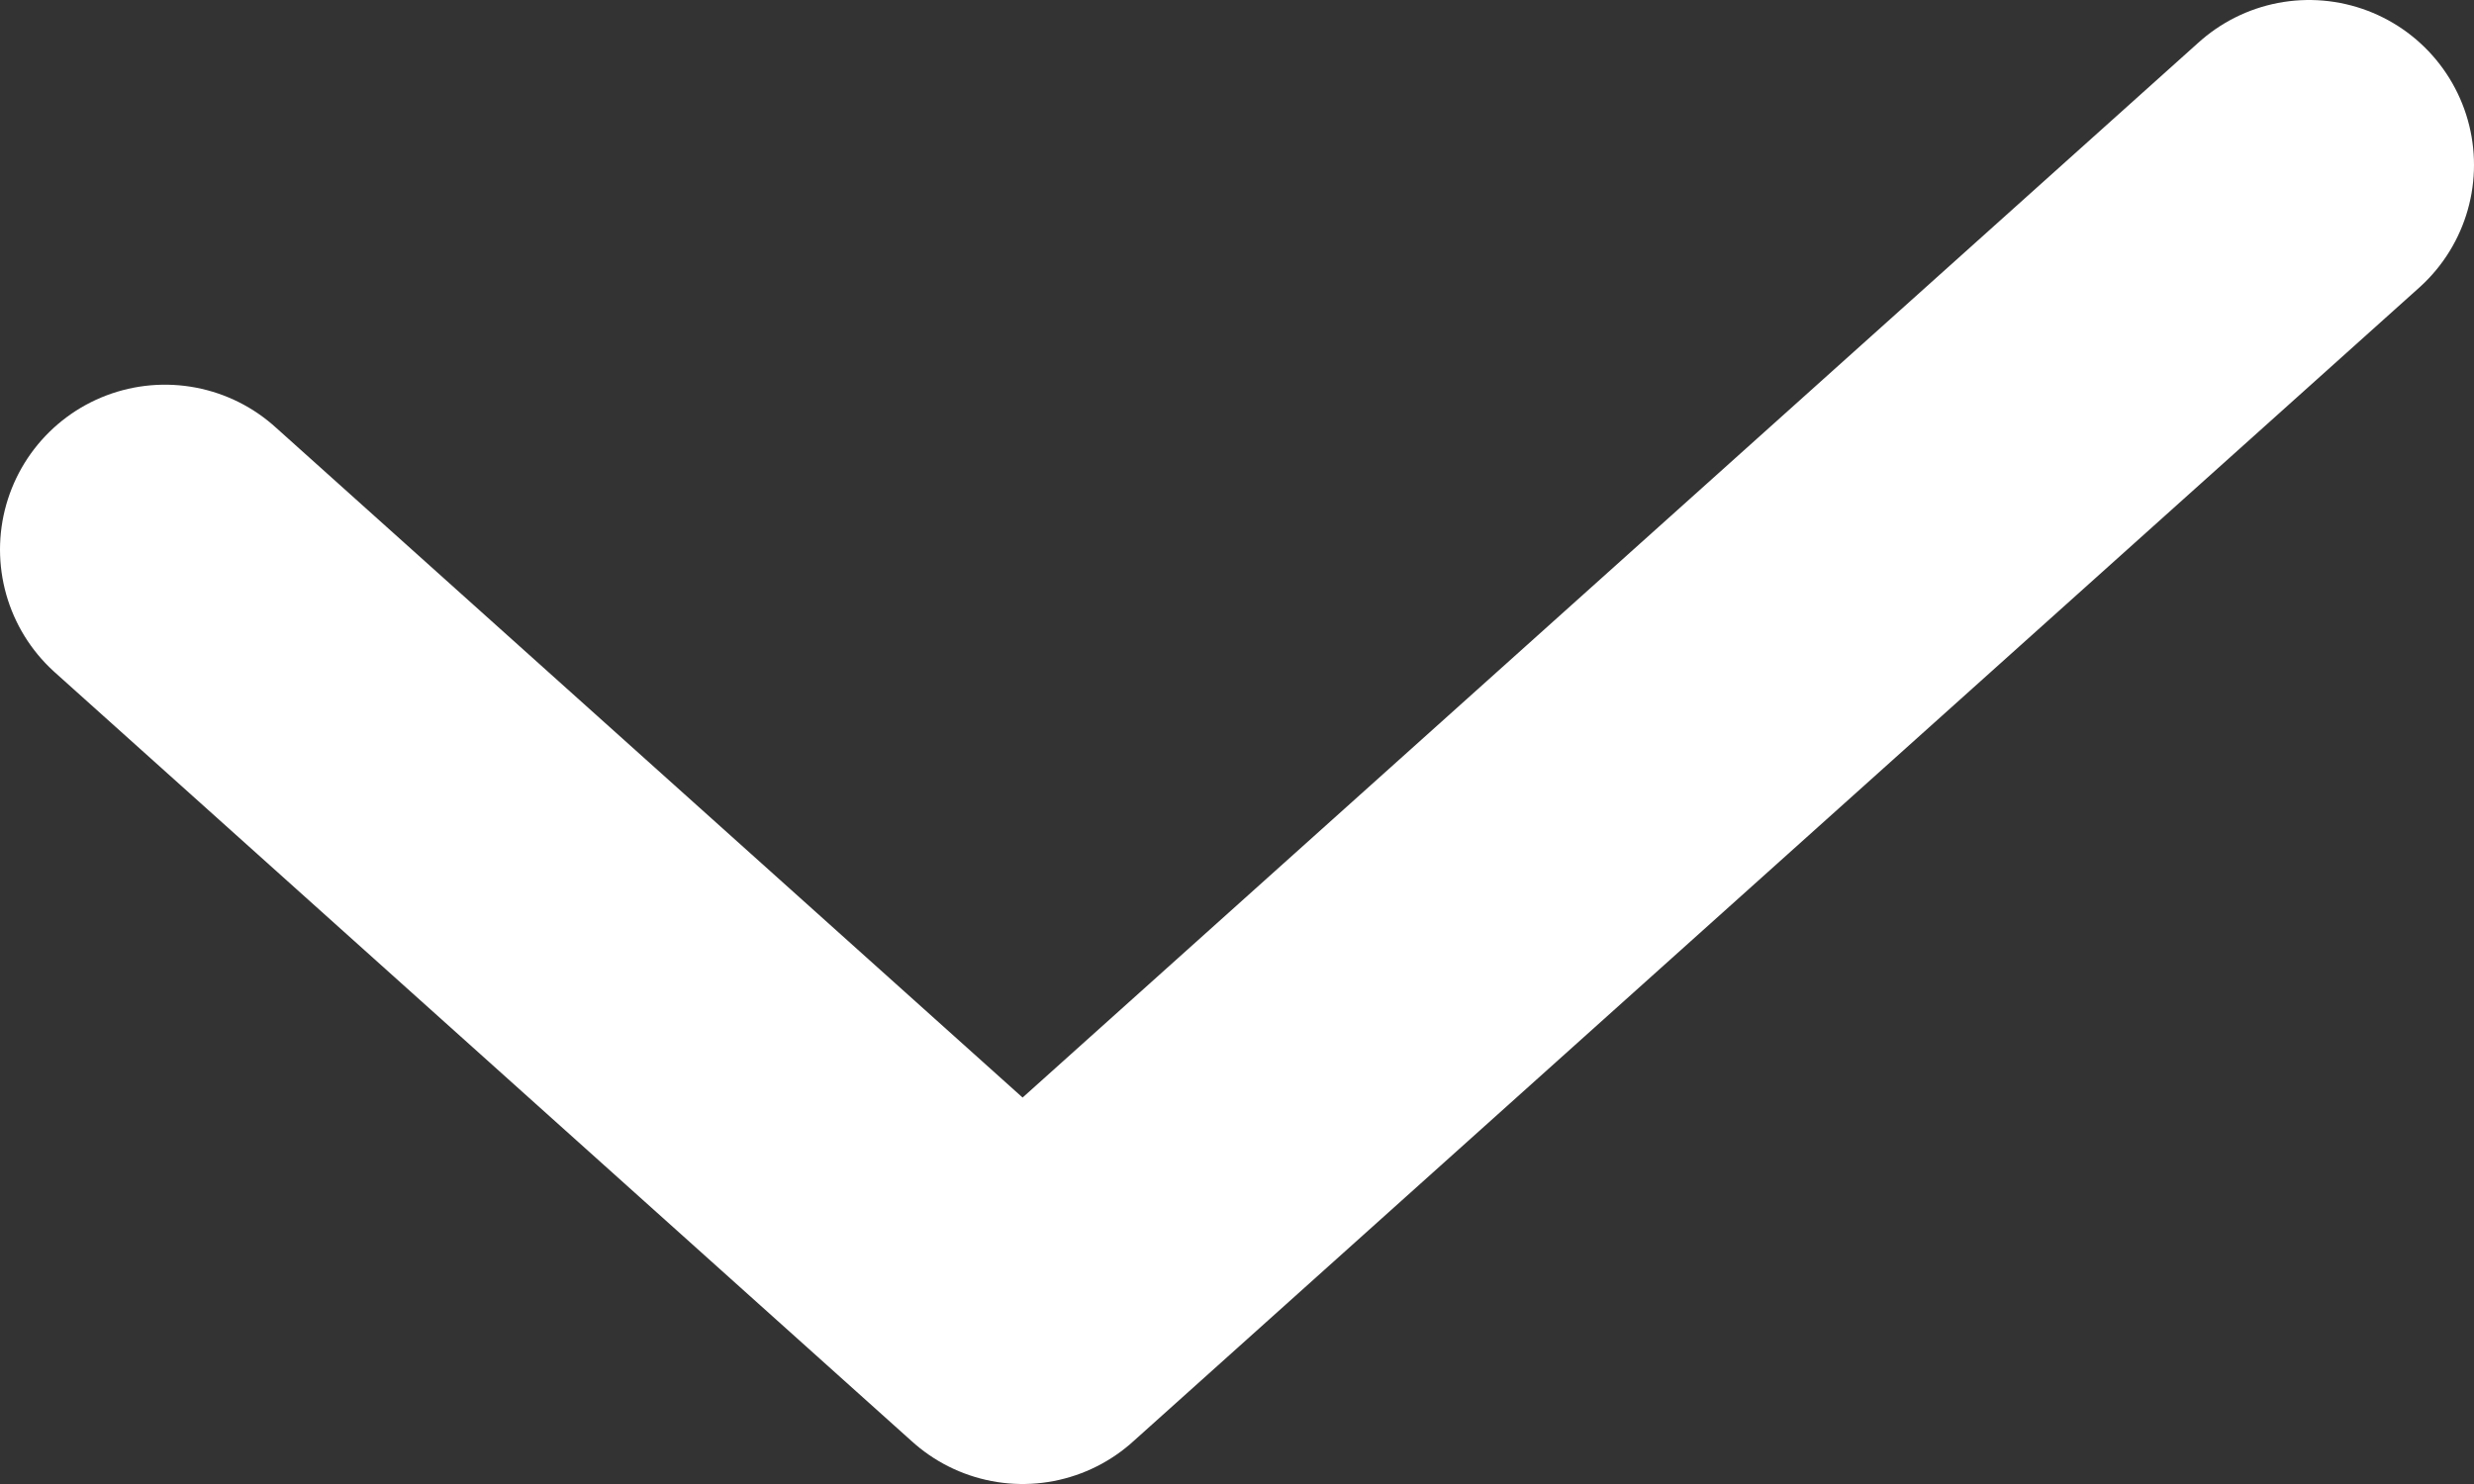 <svg width="15" height="9" viewBox="0 0 15 9" fill="none" xmlns="http://www.w3.org/2000/svg">
<rect x="0" y="0" width="15" height="9" fill="#333333" stroke="none"/>
<path d="M1 3.333L6.2 8L14 1" stroke="white" stroke-width="2" stroke-linecap="round" stroke-linejoin="round"/>
</svg>
